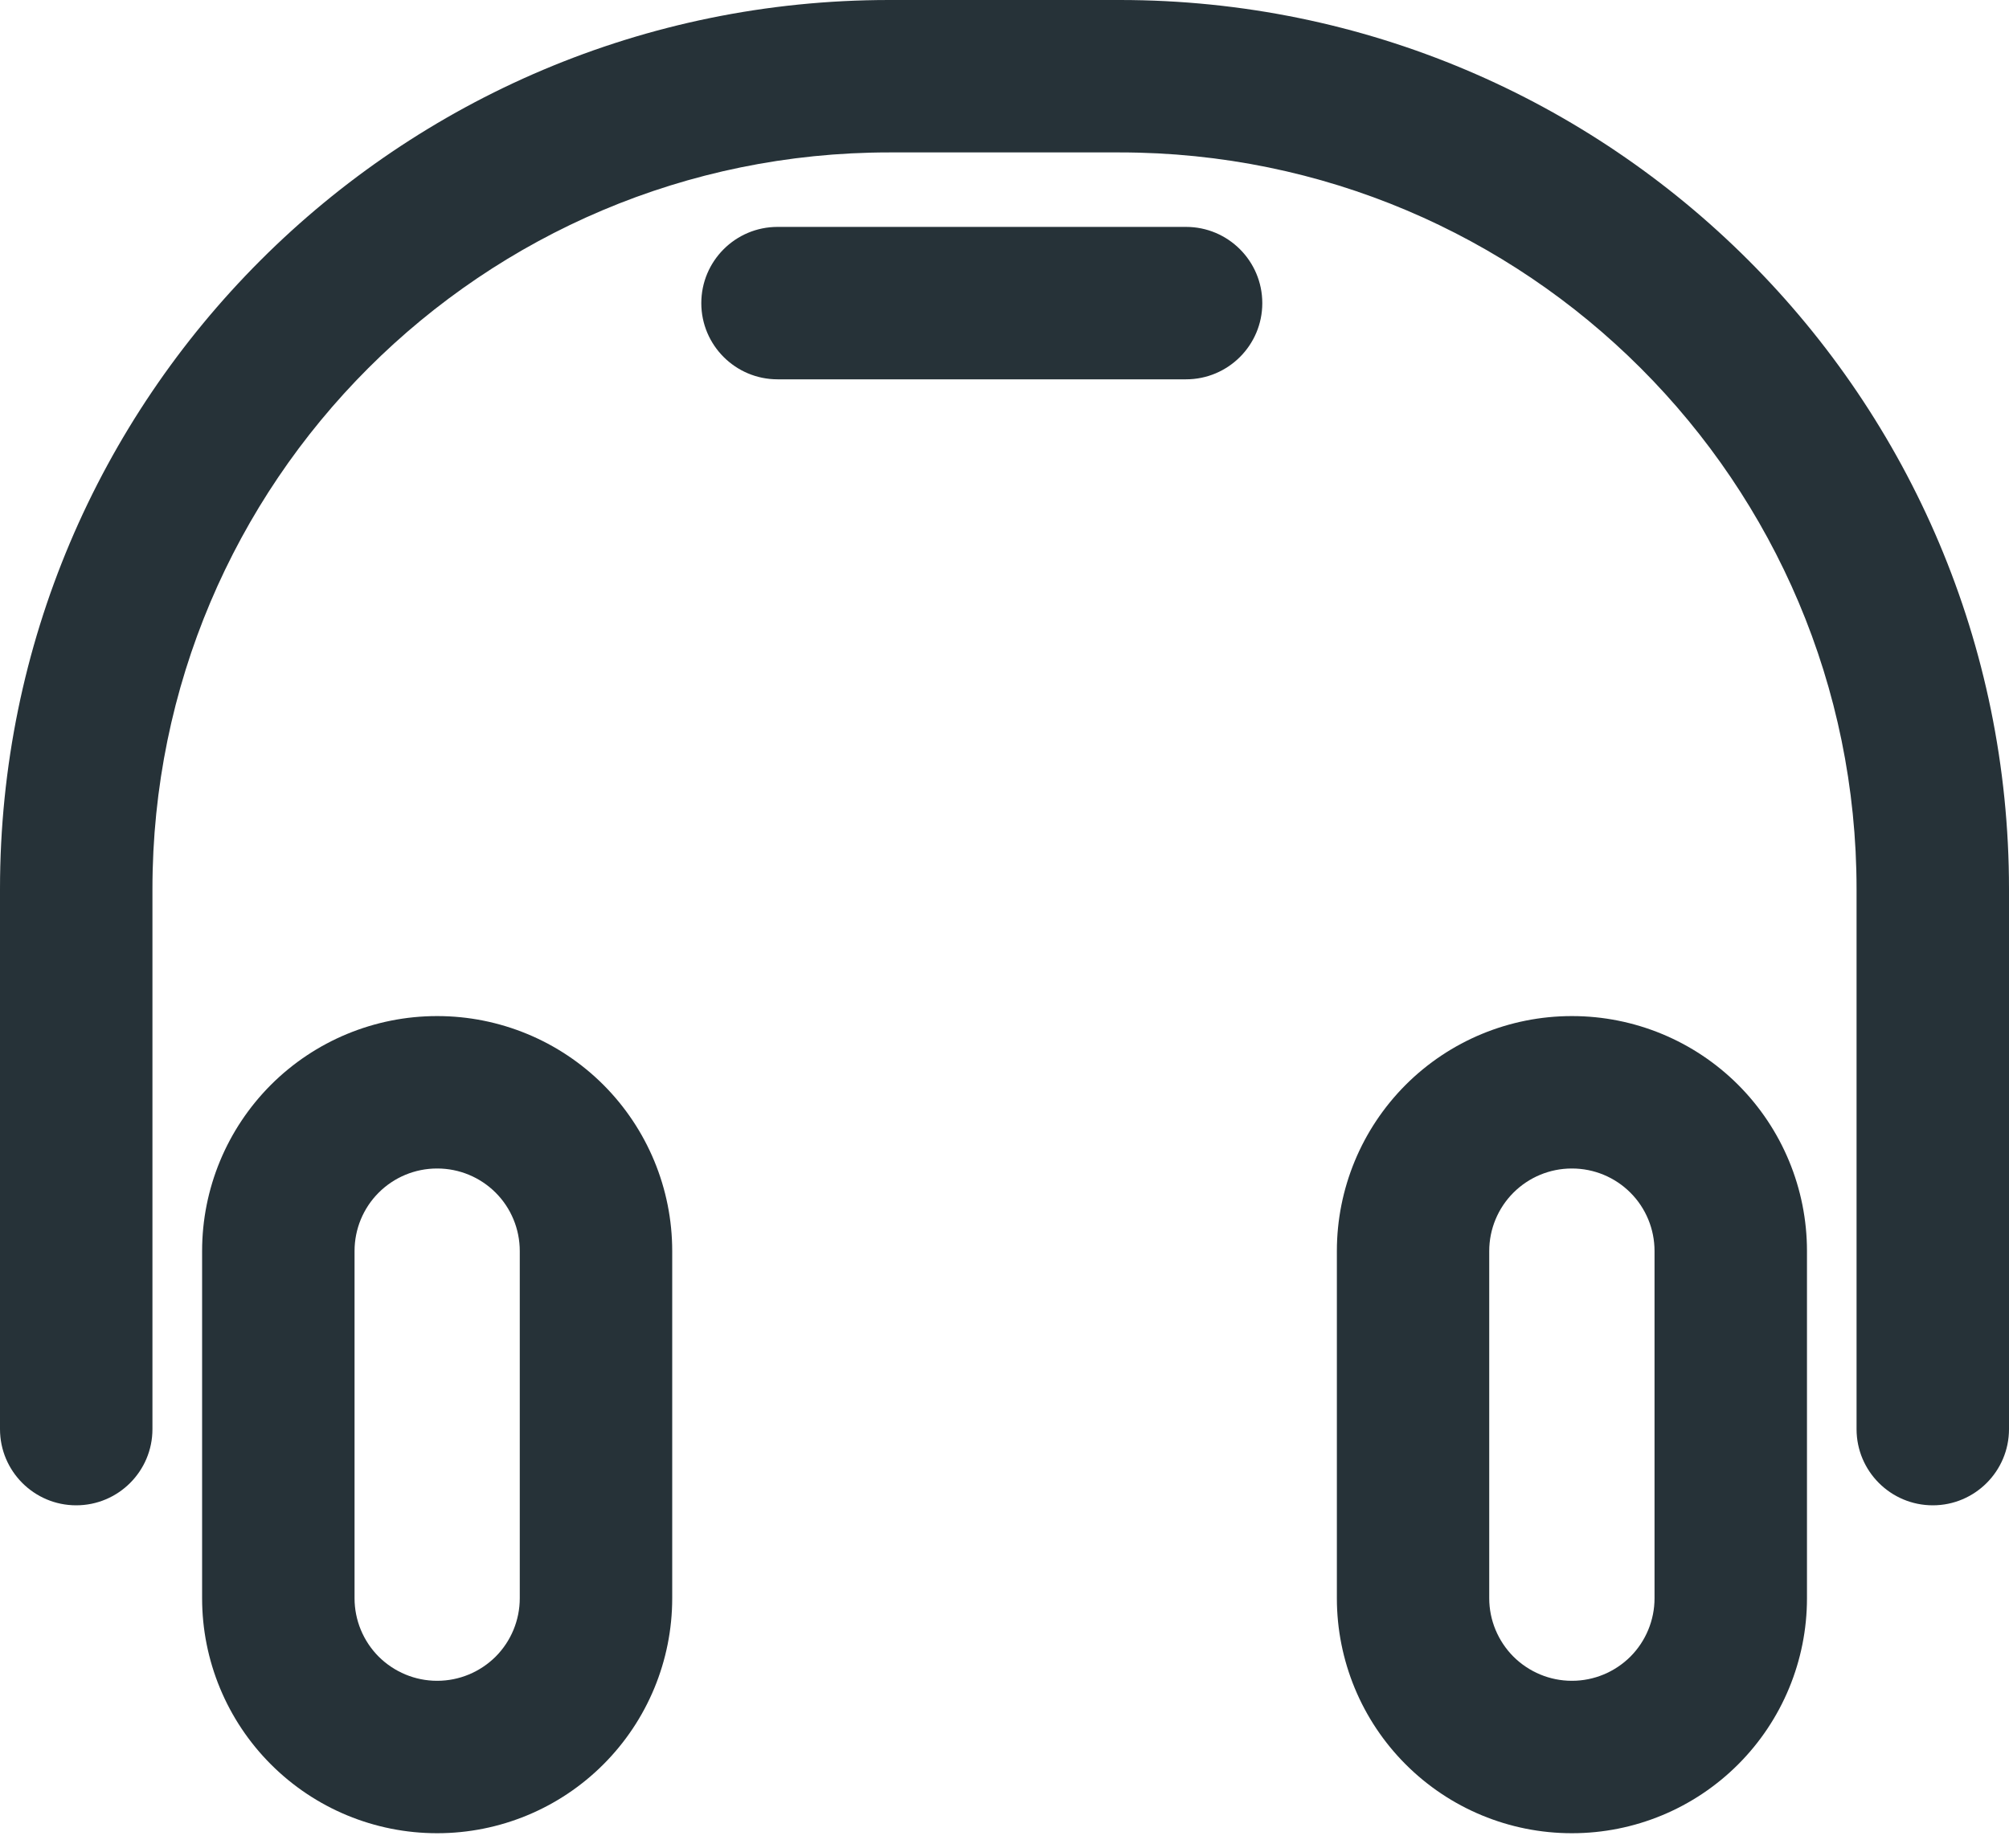 <svg width="25" height="23" viewBox="0 0 25 23" fill="none" xmlns="http://www.w3.org/2000/svg">
<path fill-rule="evenodd" clip-rule="evenodd" d="M22.486 15.57C22.486 14.794 22.178 14.051 21.63 13.502C21.082 12.954 20.338 12.646 19.563 12.646H19.559C18.784 12.646 18.04 12.954 17.492 13.502C16.944 14.051 16.636 14.794 16.636 15.57C16.636 16.877 16.636 18.585 16.636 19.892C16.636 20.667 16.944 21.411 17.492 21.959C18.04 22.508 18.784 22.816 19.559 22.816H19.563C20.338 22.816 21.082 22.508 21.63 21.959C22.178 21.411 22.486 20.667 22.486 19.892V15.57ZM8.365 15.57C8.365 14.794 8.057 14.051 7.509 13.502C6.961 12.954 6.217 12.646 5.442 12.646H5.438C4.663 12.646 3.919 12.954 3.371 13.502C2.823 14.051 2.515 14.794 2.515 15.57C2.515 16.877 2.515 18.585 2.515 19.892C2.515 20.667 2.823 21.411 3.371 21.959C3.919 22.508 4.663 22.816 5.438 22.816H5.442C6.217 22.816 6.961 22.508 7.509 21.959C8.057 21.411 8.365 20.667 8.365 19.892V15.57ZM20.589 15.57V19.892C20.589 20.164 20.481 20.425 20.289 20.618C20.096 20.81 19.835 20.919 19.563 20.919C19.562 20.919 19.559 20.919 19.559 20.919C19.287 20.919 19.026 20.81 18.833 20.618C18.641 20.425 18.532 20.164 18.532 19.892V15.57C18.532 15.297 18.641 15.036 18.833 14.844C19.026 14.651 19.287 14.543 19.559 14.543C19.559 14.543 19.562 14.543 19.562 14.543C19.835 14.543 20.096 14.651 20.289 14.844C20.481 15.036 20.589 15.297 20.589 15.57ZM6.468 15.57V19.892C6.468 20.164 6.36 20.425 6.168 20.618C5.975 20.81 5.714 20.919 5.442 20.919C5.442 20.919 5.438 20.919 5.438 20.919C5.166 20.919 4.905 20.81 4.712 20.618C4.52 20.425 4.412 20.164 4.412 19.892V15.57C4.412 15.297 4.52 15.036 4.712 14.844C4.905 14.651 5.166 14.543 5.438 14.543C5.438 14.543 5.442 14.543 5.442 14.543C5.714 14.543 5.975 14.651 6.168 14.844C6.36 15.036 6.468 15.297 6.468 15.57Z" fill="#263238"/>
<path fill-rule="evenodd" clip-rule="evenodd" d="M25 17.787V11.065C25 4.954 20.046 0 13.935 0C12.983 0 12.017 0 11.065 0C4.954 0 0 4.954 0 11.065C0 14.639 0 17.787 0 17.787C0 18.31 0.425 18.735 0.948 18.735C1.472 18.735 1.897 18.31 1.897 17.787V11.065C1.897 6.002 6.002 1.897 11.065 1.897C12.017 1.897 12.983 1.897 13.935 1.897C18.998 1.897 23.103 6.002 23.103 11.065C23.103 11.065 23.103 17.787 23.103 17.787C23.103 18.31 23.528 18.735 24.052 18.735C24.575 18.735 25 18.31 25 17.787ZM9.676 4.721H14.759C15.283 4.721 15.708 4.296 15.708 3.773C15.708 3.249 15.283 2.824 14.759 2.824H9.676C9.152 2.824 8.727 3.249 8.727 3.773C8.727 4.296 9.152 4.721 9.676 4.721Z" fill="#263238"/>
</svg>
